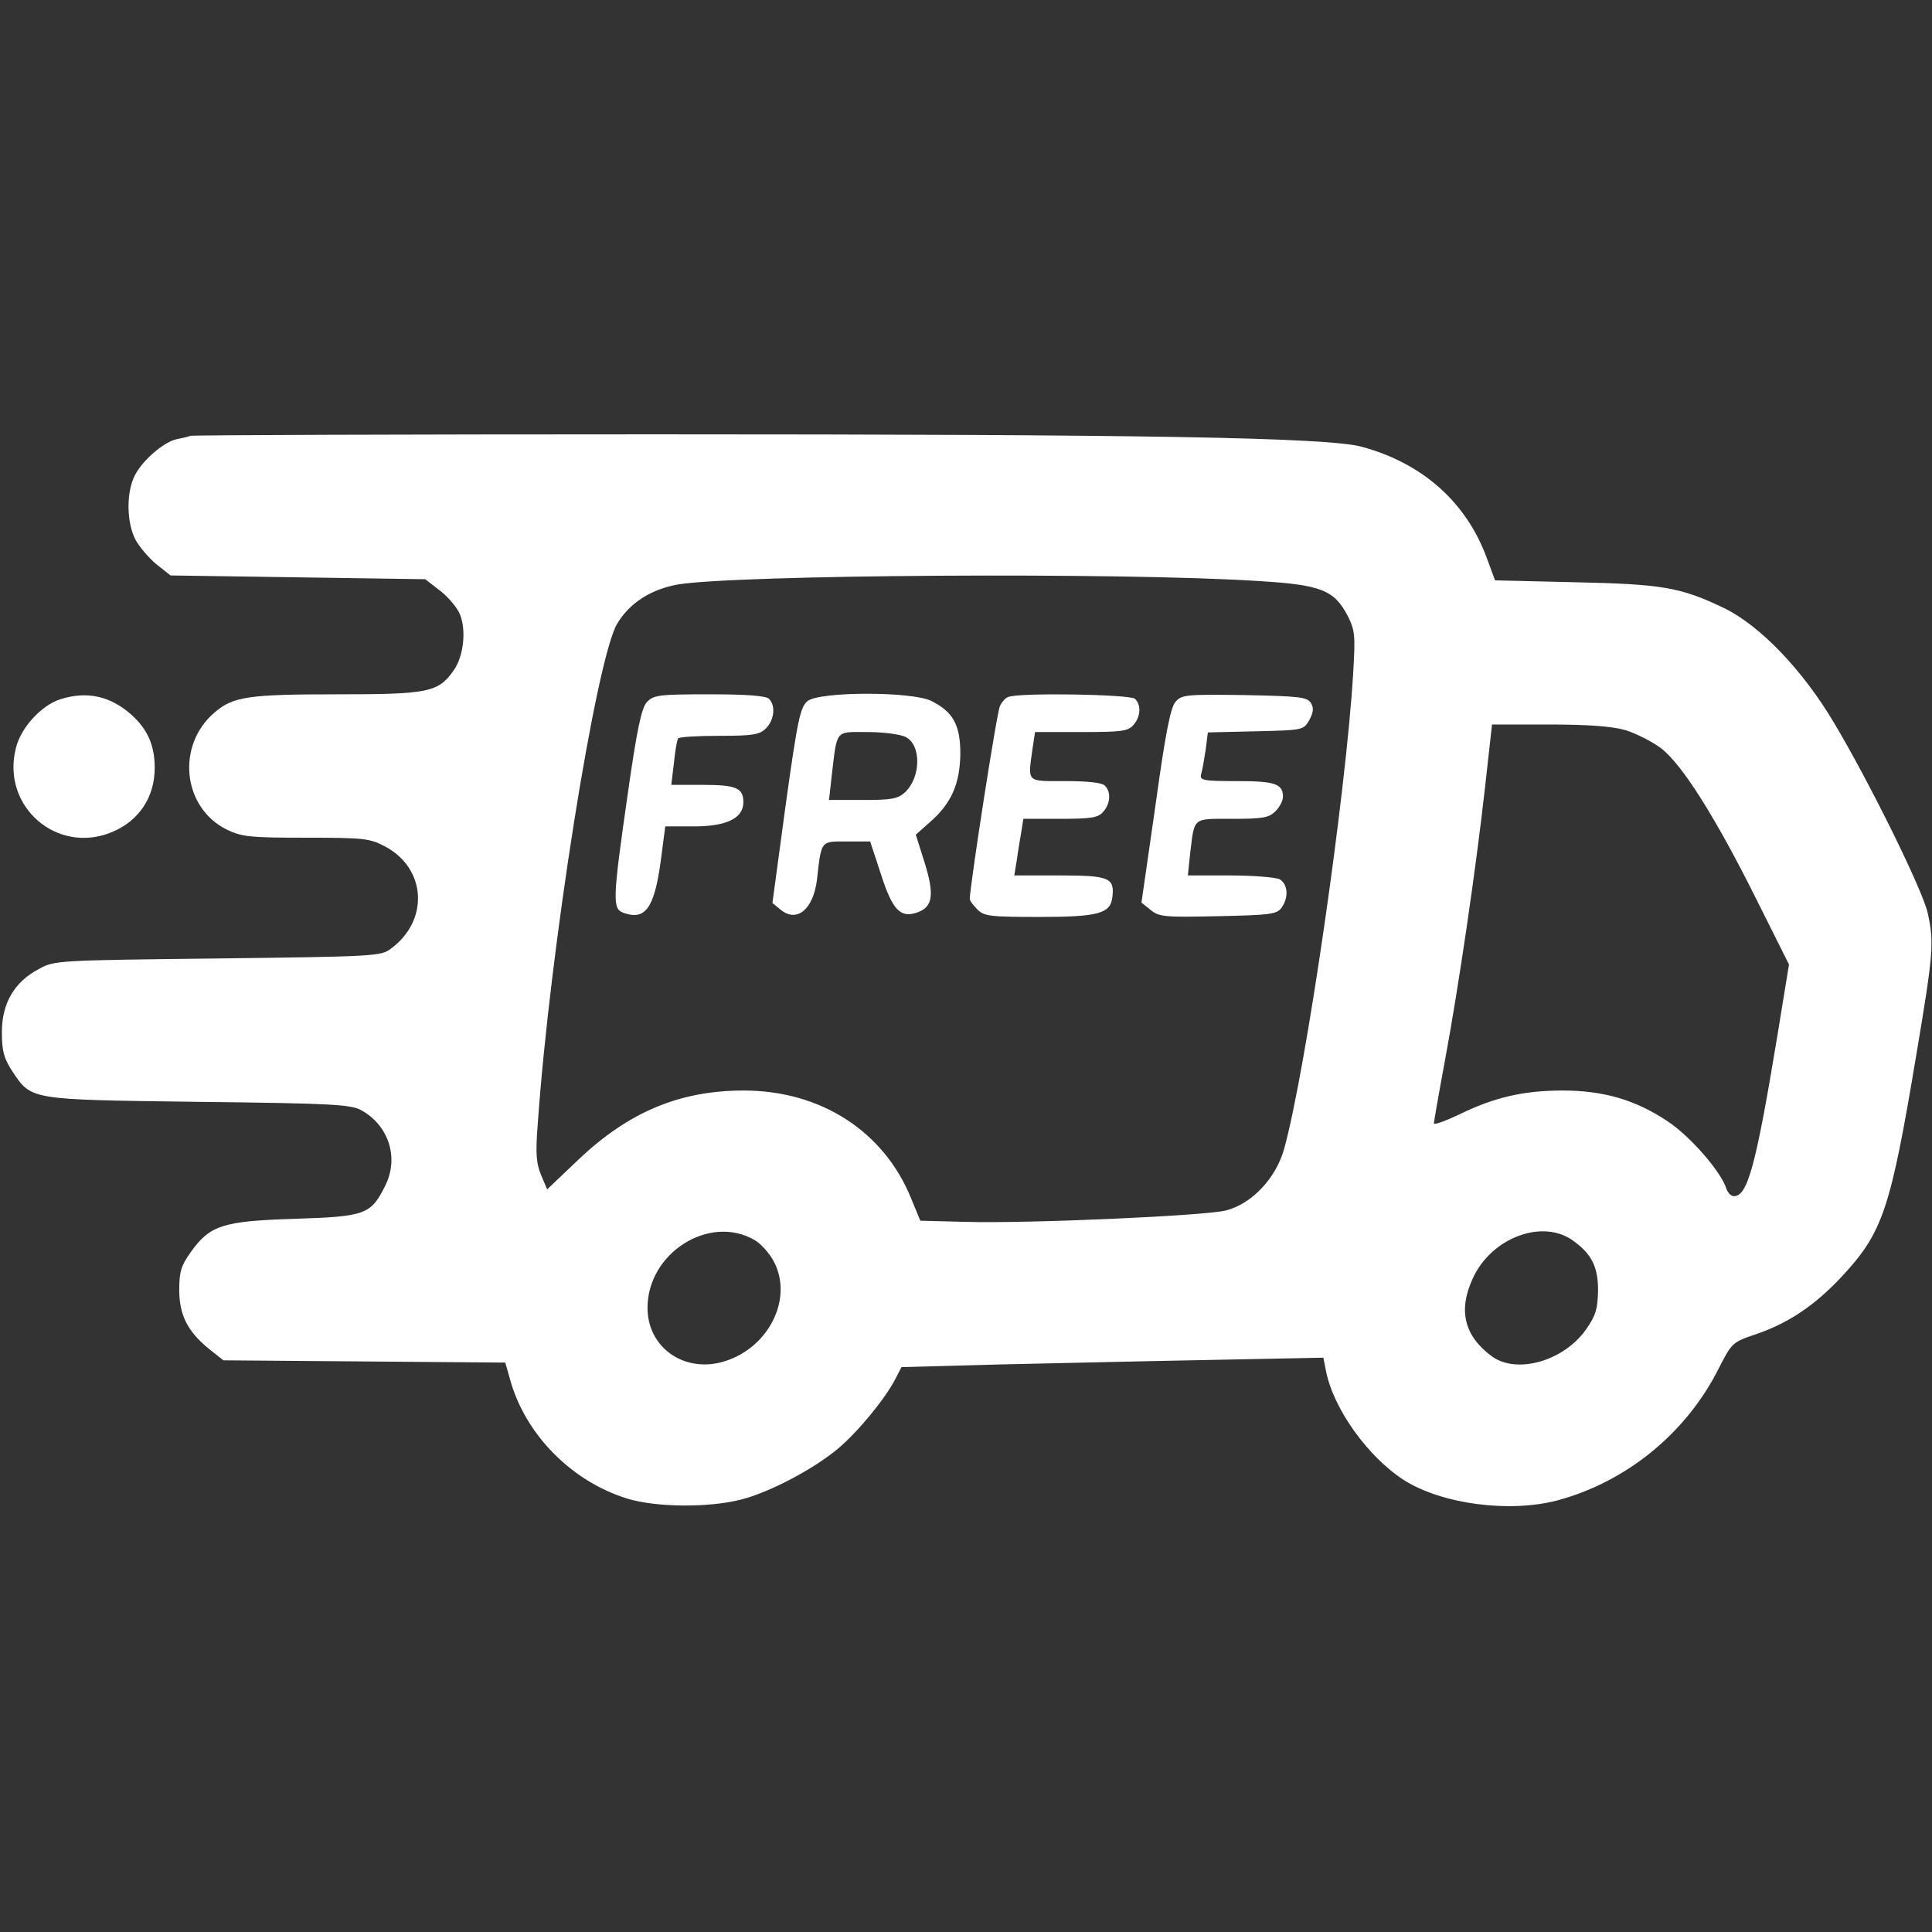 <svg version="1.0" preserveAspectRatio="xMidYMid meet" height="400" viewBox="0 0 300 300" zoomAndPan="magnify" width="400" xmlns:xlink="http://www.w3.org/1999/xlink" xmlns="http://www.w3.org/2000/svg"><rect x="0" y="0" width="300" height="300" fill="#333333" stroke="none"/><path fill-rule="nonzero" fill-opacity="1" d="M 29.59 67.676 C 29.297 67.793 28.301 68.027 27.422 68.203 C 25.254 68.672 21.68 71.895 20.742 74.238 C 19.57 76.934 19.746 81.387 21.035 83.789 C 21.621 84.902 23.086 86.602 24.258 87.598 L 26.484 89.355 L 46.23 89.648 L 66.035 89.941 L 68.145 91.582 C 69.375 92.461 70.723 94.043 71.25 95.039 C 72.48 97.441 72.07 101.836 70.43 104.121 C 68.027 107.52 66.504 107.812 52.324 107.812 C 38.672 107.812 36.211 108.164 33.398 110.566 C 27.305 115.664 28.301 125.449 35.273 128.848 C 37.617 129.961 38.906 130.078 47.578 130.078 C 56.543 130.078 57.422 130.195 59.766 131.426 C 66.211 134.824 66.68 142.91 60.703 147.305 C 59.18 148.477 58.184 148.535 33.809 148.828 C 8.906 149.121 8.438 149.121 6.035 150.469 C 2.227 152.461 0.293 155.801 0.293 160.254 C 0.293 163.184 0.586 164.297 1.875 166.289 C 4.922 170.859 4.395 170.742 30.762 171.094 C 51.562 171.328 54.434 171.504 56.074 172.383 C 60.352 174.727 61.992 179.766 59.824 184.102 C 57.598 188.613 56.719 188.906 45.703 189.258 C 34.57 189.609 32.578 190.254 29.59 194.473 C 28.125 196.523 27.832 197.52 27.832 200.273 C 27.832 204.199 29.121 206.719 32.402 209.414 L 34.688 211.23 L 56.602 211.406 L 78.457 211.582 L 79.16 214.043 C 81.445 222.598 88.652 229.98 97.324 232.676 C 101.777 234.082 110.039 234.141 115.078 232.852 C 119.473 231.738 126.387 228.105 130.195 224.883 C 133.184 222.363 137.461 217.207 139.043 214.102 L 139.98 212.285 L 155.098 211.875 C 163.418 211.699 178.184 211.348 187.852 211.172 L 205.488 210.82 L 205.898 212.871 C 207.012 218.672 212.344 226.172 217.969 229.805 C 223.828 233.555 234.375 234.961 241.875 232.969 C 252.539 230.098 261.855 222.539 266.895 212.461 C 268.945 208.477 269.004 208.418 272.637 207.188 C 277.617 205.488 281.719 202.793 285.938 198.281 C 292.383 191.367 293.555 187.852 297.598 163.594 C 300.176 148.242 300.352 146.367 299.355 141.855 C 298.652 138.398 290.273 121.406 284.766 112.207 C 279.902 104.004 273.281 97.148 267.773 94.453 C 260.977 91.172 258.105 90.703 244.512 90.41 L 232.148 90.117 L 230.918 86.777 C 227.754 78.047 220.957 71.953 211.465 69.375 C 206.074 67.91 177.363 67.441 101.66 67.441 C 62.344 67.441 29.941 67.559 29.59 67.676 Z M 195.586 90.234 C 205.195 90.82 207.188 91.641 209.297 95.684 C 210.41 97.91 210.469 98.73 210.117 104.59 C 209.004 123.223 202.793 166.172 199.395 178.418 C 198.105 182.988 194.355 186.973 190.312 187.969 C 187.09 188.789 159.492 190.02 149.824 189.727 L 142.91 189.551 L 141.504 186.152 C 137.285 175.664 127.441 169.336 115.488 169.336 C 105.586 169.336 97.676 172.617 89.824 180.059 L 84.961 184.688 L 84.023 182.461 C 83.262 180.645 83.145 179.121 83.496 174.609 C 85.371 147.598 92.52 102.598 95.801 96.914 C 97.676 93.691 101.016 91.523 105.234 90.762 C 114.258 89.238 174.141 88.828 195.586 90.234 Z M 252.422 113.379 C 254.062 113.906 256.523 115.137 257.93 116.191 C 261.211 118.711 266.426 126.973 272.812 139.805 L 277.793 149.766 L 275.977 160.898 C 272.637 181.172 271.348 185.742 269.238 185.742 C 268.77 185.742 268.301 185.215 268.066 184.57 C 267.246 181.934 262.441 176.426 258.984 174.141 C 254.004 170.801 249.023 169.336 242.637 169.336 C 236.602 169.336 232.031 170.391 226.641 173.027 C 224.414 174.082 222.656 174.727 222.656 174.434 C 222.656 174.199 223.418 169.805 224.355 164.766 C 226.465 153.457 229.219 134.707 230.625 121.992 L 231.68 112.5 L 240.527 112.5 C 246.797 112.5 250.312 112.793 252.422 113.379 Z M 117.246 192.598 C 118.125 193.125 119.414 194.531 120.059 195.703 C 123.398 201.68 119.18 209.766 111.797 211.582 C 105.82 212.988 100.547 209.004 100.547 203.086 C 100.547 194.531 110.215 188.438 117.246 192.598 Z M 244.277 192.656 C 247.207 194.766 248.145 196.758 248.145 200.391 C 248.086 203.262 247.793 204.258 246.328 206.367 C 242.871 211.348 235.488 213.457 231.621 210.586 C 227.344 207.422 226.406 203.438 228.691 198.516 C 231.562 192.188 239.531 189.199 244.277 192.656 Z M 244.277 192.656" fill="#ffffff"></path><path fill-rule="nonzero" fill-opacity="1" d="M 100.43 109.043 C 99.609 109.98 98.906 113.203 97.441 123.516 C 95.098 139.863 95.098 141.094 96.797 141.738 C 100.195 142.969 101.602 141.035 102.598 133.711 L 103.301 128.32 L 107.812 128.32 C 112.852 128.32 115.43 127.031 115.43 124.57 C 115.43 122.344 114.316 121.875 109.102 121.875 L 104.238 121.875 L 104.648 118.477 C 104.824 116.66 105.117 114.961 105.293 114.668 C 105.41 114.434 108.281 114.258 111.68 114.258 C 117.012 114.258 117.949 114.082 118.945 113.086 C 120.234 111.797 120.469 109.57 119.414 108.516 C 118.945 108.047 116.016 107.812 110.156 107.812 C 102.188 107.812 101.484 107.93 100.43 109.043 Z M 100.43 109.043" fill="#ffffff"></path><path fill-rule="nonzero" fill-opacity="1" d="M 125.391 108.867 C 124.277 109.805 123.867 111.562 121.992 125.039 L 119.941 140.215 L 121.23 141.27 C 123.75 143.32 126.27 141.211 126.855 136.641 C 127.559 130.43 127.383 130.664 131.484 130.664 L 135.117 130.664 L 136.758 135.645 C 138.574 141.328 139.805 142.617 142.441 141.68 C 144.844 140.859 145.137 138.926 143.555 133.887 L 142.207 129.609 L 144.375 127.676 C 147.715 124.805 149.062 121.699 149.121 117.07 C 149.121 112.559 148.008 110.566 144.668 108.867 C 141.738 107.344 127.266 107.344 125.391 108.867 Z M 140.625 114.434 C 143.086 115.664 143.027 120.703 140.508 123.047 C 139.395 124.043 138.457 124.219 134.004 124.219 L 128.73 124.219 L 129.141 120.527 C 130.02 113.145 129.609 113.672 134.707 113.672 C 137.168 113.672 139.805 114.023 140.625 114.434 Z M 140.625 114.434" fill="#ffffff"></path><path fill-rule="nonzero" fill-opacity="1" d="M 156.562 108.223 C 156.152 108.34 155.566 108.984 155.273 109.629 C 154.805 110.449 150.645 137.285 150.586 139.57 C 150.586 139.863 151.113 140.566 151.758 141.211 C 152.812 142.266 153.691 142.383 161.309 142.383 C 170.625 142.383 172.441 141.855 172.734 139.277 C 173.086 136.289 172.207 135.938 164.531 135.938 L 157.5 135.938 L 157.91 133.418 C 158.086 132.07 158.438 130.078 158.613 129.023 L 158.906 127.148 L 164.648 127.148 C 169.395 127.148 170.508 126.973 171.27 126.094 C 172.441 124.805 172.559 122.988 171.562 121.992 C 171.094 121.523 168.867 121.289 165.41 121.289 C 159.316 121.289 159.609 121.582 160.312 116.367 L 160.723 113.672 L 167.871 113.672 C 174.023 113.672 175.137 113.555 175.957 112.617 C 177.129 111.328 177.246 109.512 176.25 108.516 C 175.547 107.812 158.262 107.52 156.562 108.223 Z M 156.562 108.223" fill="#ffffff"></path><path fill-rule="nonzero" fill-opacity="1" d="M 182.578 108.926 C 181.758 109.805 180.996 113.672 179.414 125.098 L 177.246 140.156 L 178.711 141.328 C 180 142.383 180.879 142.441 189.141 142.266 C 197.227 142.09 198.223 141.973 198.984 140.977 C 200.156 139.336 199.98 137.285 198.691 136.523 C 198.047 136.23 194.59 135.938 191.016 135.938 L 184.453 135.938 L 184.805 132.539 C 185.508 126.797 185.098 127.148 191.367 127.148 C 196.113 127.148 197.051 126.973 198.047 125.977 C 198.691 125.332 199.219 124.336 199.219 123.75 C 199.219 121.699 197.988 121.289 192.012 121.289 C 186.797 121.289 186.27 121.172 186.504 120.234 C 186.68 119.707 186.973 118.008 187.207 116.484 L 187.559 113.73 L 195 113.555 C 202.383 113.379 202.383 113.379 203.32 111.797 C 203.965 110.566 204.023 109.922 203.555 109.16 C 202.969 108.223 201.738 108.105 193.242 107.93 C 184.277 107.812 183.516 107.871 182.578 108.926 Z M 182.578 108.926" fill="#ffffff"></path><path fill-rule="nonzero" fill-opacity="1" d="M 9.375 108.574 C 6.445 109.512 3.223 112.969 2.461 116.191 C 0.176 125.215 8.848 132.773 17.402 129.199 C 21.621 127.441 24.023 123.75 24.023 119.238 C 24.023 115.723 22.91 113.203 20.332 110.918 C 17.051 108.047 13.477 107.285 9.375 108.574 Z M 9.375 108.574" fill="#ffffff"></path></svg>